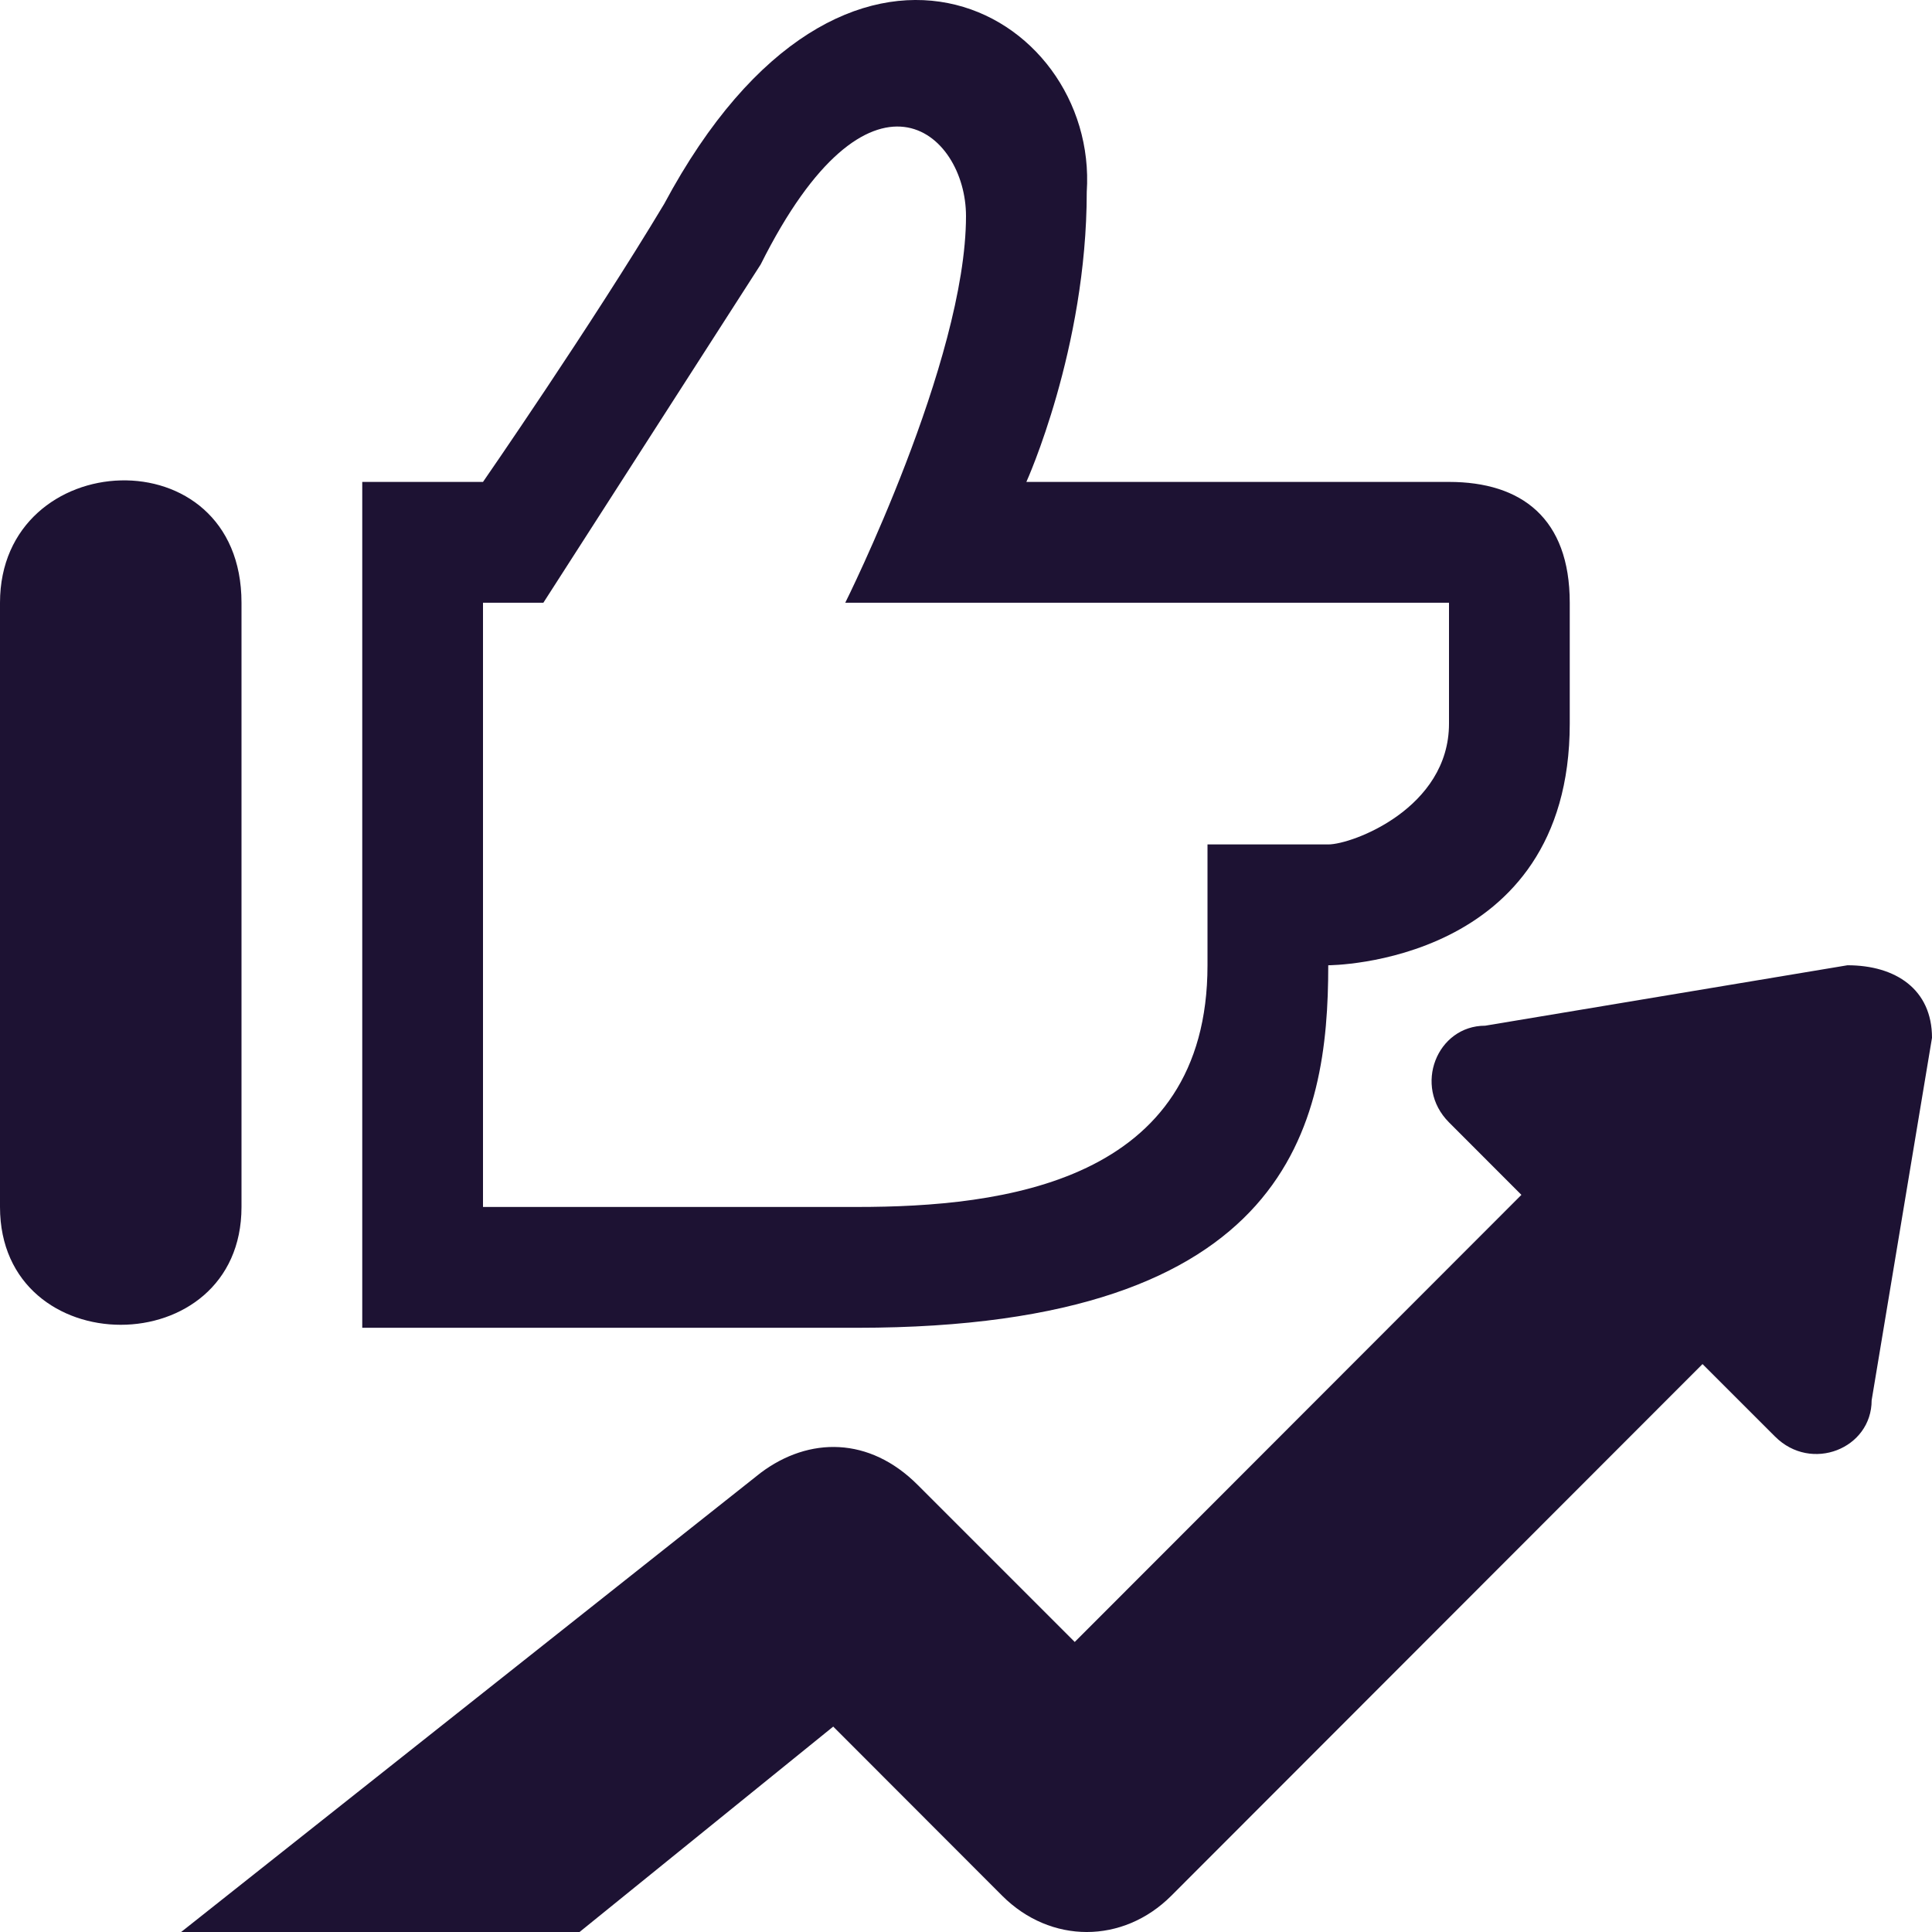 <svg width="50" height="50" viewBox="0 0 50 50" fill="none" xmlns="http://www.w3.org/2000/svg">
<path fill-rule="evenodd" clip-rule="evenodd" d="M26.562 12.472H37.5C39.374 12.472 40.625 13.41 40.625 15.599V18.727C40.625 24.981 34.375 24.981 34.375 24.981C34.375 29.047 33.438 34.363 22.186 34.363H9.375V12.472H12.5C12.5 12.472 15.314 8.406 17.188 5.279C21.875 -3.478 28.436 0.275 28.125 4.966C28.125 9.032 26.562 12.472 26.562 12.472ZM6.25 15.599V31.236C6.25 35.302 0 35.302 0 31.236V15.599C0 11.534 6.25 11.221 6.25 15.599ZM34.375 21.854H31.25V24.981C31.25 30.61 25.937 31.236 22.186 31.236H12.5V15.599H14.062L19.687 6.843C22.501 1.213 25 3.402 25 5.592C25 9.344 21.875 15.599 21.875 15.599H37.5V18.727C37.5 20.916 35.001 21.854 34.375 21.854ZM21.564 44.684L14.999 50H4.688L19.687 38.116C20.938 37.178 22.501 37.178 23.749 38.429L27.814 42.494L39.374 30.923L37.5 29.047C36.563 28.109 37.189 26.545 38.437 26.545L47.812 24.981C49.063 24.981 50 25.607 50 26.858L48.438 36.24C48.438 37.491 46.875 38.116 45.938 37.178L44.061 35.302L30.313 49.062C29.062 50.313 27.188 50.313 25.937 49.062L21.564 44.684Z" fill="#1D1233"/>
</svg>
